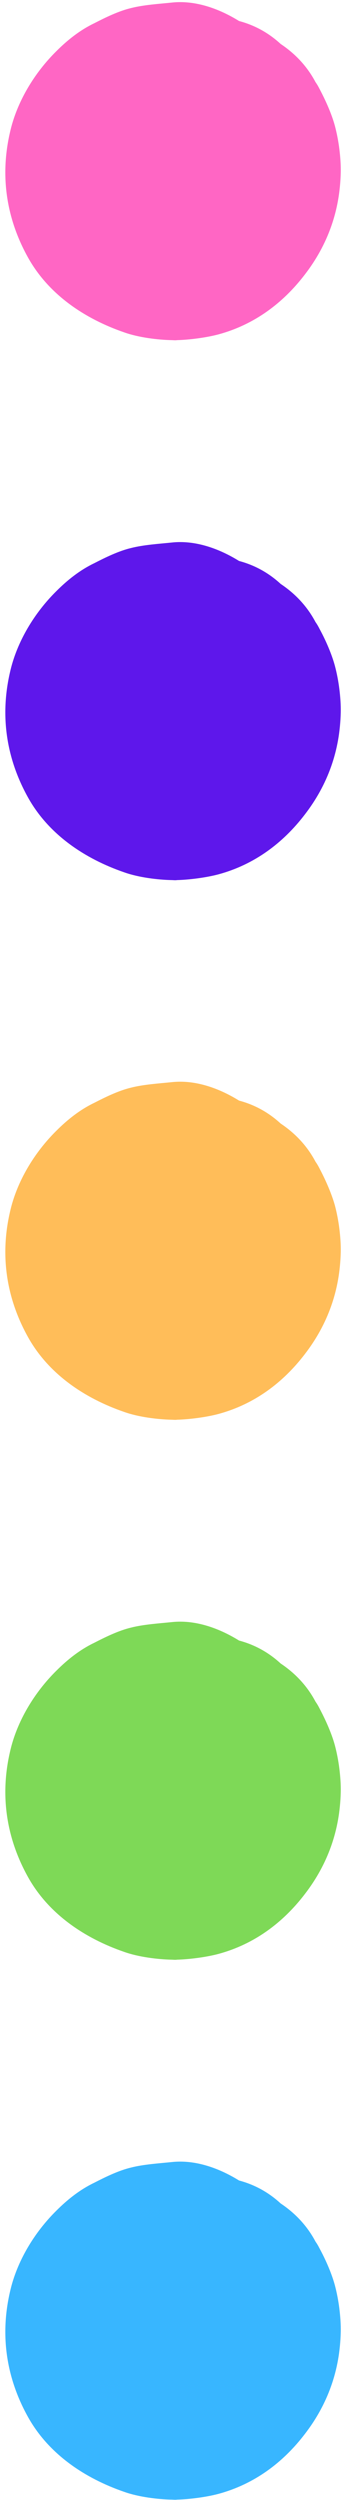 <?xml version="1.0" encoding="UTF-8" standalone="no"?><svg xmlns="http://www.w3.org/2000/svg" xmlns:xlink="http://www.w3.org/1999/xlink" fill="#000000" height="773.2" preserveAspectRatio="xMidYMid meet" version="1" viewBox="446.4 113.1 105.7 773.2" width="105.7" zoomAndPan="magnify"><g id="change1_1"><path d="M545.5,140.7c-0.4-0.8-0.8-1.5-1.3-2.2c-2.6-4.9-6.3-8.8-10.8-11.8c-3.7-3.4-8-5.8-12.9-7.1 c-6.3-3.9-13.7-6.5-20.9-5.7c-3.9,0.4-8.7,0.7-12.6,1.7c-3.8,0.9-7.9,2.9-11.4,4.7c-4.4,2.1-8.3,5.2-11.7,8.6 c-6.8,6.7-12.3,15.7-14.4,25.1c-3.1,13.4-1.2,26.5,5.5,38.6c6.4,11.6,17.7,19.1,29.9,23.3c4.5,1.6,10.4,2.3,14.6,2.4 c0.6,0,1.2,0.1,1.8,0c3.9-0.1,9.2-0.8,12.9-1.8c11-3,19.9-9.6,26.7-18.5c7.1-9.2,10.9-19.8,11.1-31.5c0.1-4.7-0.6-10-1.8-14.5 C549.2,148.3,547.3,144.1,545.5,140.7z" fill="#ff66c4"/></g><g id="change2_1"><path d="M545.5,307.7c-0.4-0.8-0.8-1.5-1.3-2.2c-2.6-4.9-6.3-8.8-10.8-11.8c-3.7-3.4-8-5.8-12.9-7.1 c-6.3-3.9-13.7-6.5-20.9-5.7c-3.9,0.4-8.7,0.7-12.6,1.7c-3.8,0.9-7.9,2.9-11.4,4.7c-4.4,2.1-8.3,5.2-11.7,8.6 c-6.8,6.7-12.3,15.7-14.4,25.1c-3.1,13.4-1.2,26.5,5.5,38.6c6.4,11.6,17.7,19.1,29.9,23.3c4.5,1.6,10.4,2.3,14.6,2.4 c0.6,0,1.2,0.1,1.8,0c3.9-0.1,9.2-0.8,12.9-1.8c11-3,19.9-9.6,26.7-18.5c7.1-9.2,10.9-19.8,11.1-31.5c0.1-4.7-0.6-10-1.8-14.5 C549.2,315.3,547.3,311,545.5,307.7z" fill="#5e17eb"/></g><g id="change3_1"><path d="M545.5,474.6c-0.4-0.8-0.8-1.5-1.3-2.2c-2.6-4.9-6.3-8.8-10.8-11.8c-3.7-3.4-8-5.8-12.9-7.1 c-6.3-3.9-13.7-6.5-20.9-5.7c-3.9,0.4-8.7,0.7-12.6,1.7c-3.8,0.9-7.9,2.9-11.4,4.7c-4.4,2.1-8.3,5.2-11.7,8.6 c-6.8,6.7-12.3,15.7-14.4,25.1c-3.1,13.4-1.2,26.5,5.5,38.6c6.4,11.6,17.7,19.1,29.9,23.3c4.5,1.6,10.4,2.3,14.6,2.4 c0.6,0,1.2,0.1,1.8,0c3.9-0.1,9.2-0.8,12.9-1.8c11-3,19.9-9.6,26.7-18.5c7.1-9.2,10.9-19.8,11.1-31.5c0.1-4.7-0.6-10-1.8-14.5 C549.2,482.3,547.3,478,545.5,474.6z" fill="#ffbd59"/></g><g id="change4_1"><path d="M545.5,808.6c-0.4-0.8-0.8-1.5-1.3-2.2c-2.6-4.9-6.3-8.8-10.8-11.8c-3.7-3.4-8-5.8-12.9-7.1 c-6.3-3.9-13.7-6.5-20.9-5.7c-3.9,0.4-8.7,0.7-12.6,1.7c-3.8,0.9-7.9,2.9-11.4,4.7c-4.4,2.1-8.3,5.2-11.7,8.6 c-6.8,6.7-12.3,15.7-14.4,25.1c-3.1,13.4-1.2,26.5,5.5,38.6c6.4,11.6,17.7,19.1,29.9,23.3c4.5,1.6,10.4,2.3,14.6,2.4 c0.6,0,1.2,0.1,1.8,0c3.9-0.1,9.2-0.8,12.9-1.8c11-3,19.9-9.6,26.7-18.5c7.1-9.2,10.9-19.8,11.1-31.5c0.1-4.7-0.6-10-1.8-14.5 C549.2,816.2,547.3,811.9,545.5,808.6z" fill="#38b6ff"/></g><g id="change5_1"><path d="M545.5,641.6c-0.4-0.8-0.8-1.5-1.3-2.2c-2.6-4.9-6.3-8.8-10.8-11.8c-3.7-3.4-8-5.8-12.9-7.1 c-6.3-3.9-13.7-6.5-20.9-5.7c-3.9,0.4-8.7,0.7-12.6,1.7c-3.8,0.9-7.9,2.9-11.4,4.7c-4.4,2.1-8.3,5.2-11.7,8.6 c-6.8,6.7-12.3,15.7-14.4,25.1c-3.1,13.4-1.2,26.5,5.5,38.6c6.4,11.6,17.7,19.1,29.9,23.3c4.5,1.6,10.4,2.3,14.6,2.4 c0.6,0,1.2,0.1,1.8,0c3.9-0.1,9.2-0.8,12.9-1.8c11-3,19.9-9.6,26.7-18.5c7.1-9.2,10.9-19.8,11.1-31.5c0.1-4.7-0.6-10-1.8-14.5 C549.2,649.2,547.3,645,545.5,641.6z" fill="#7ed957"/></g></svg>